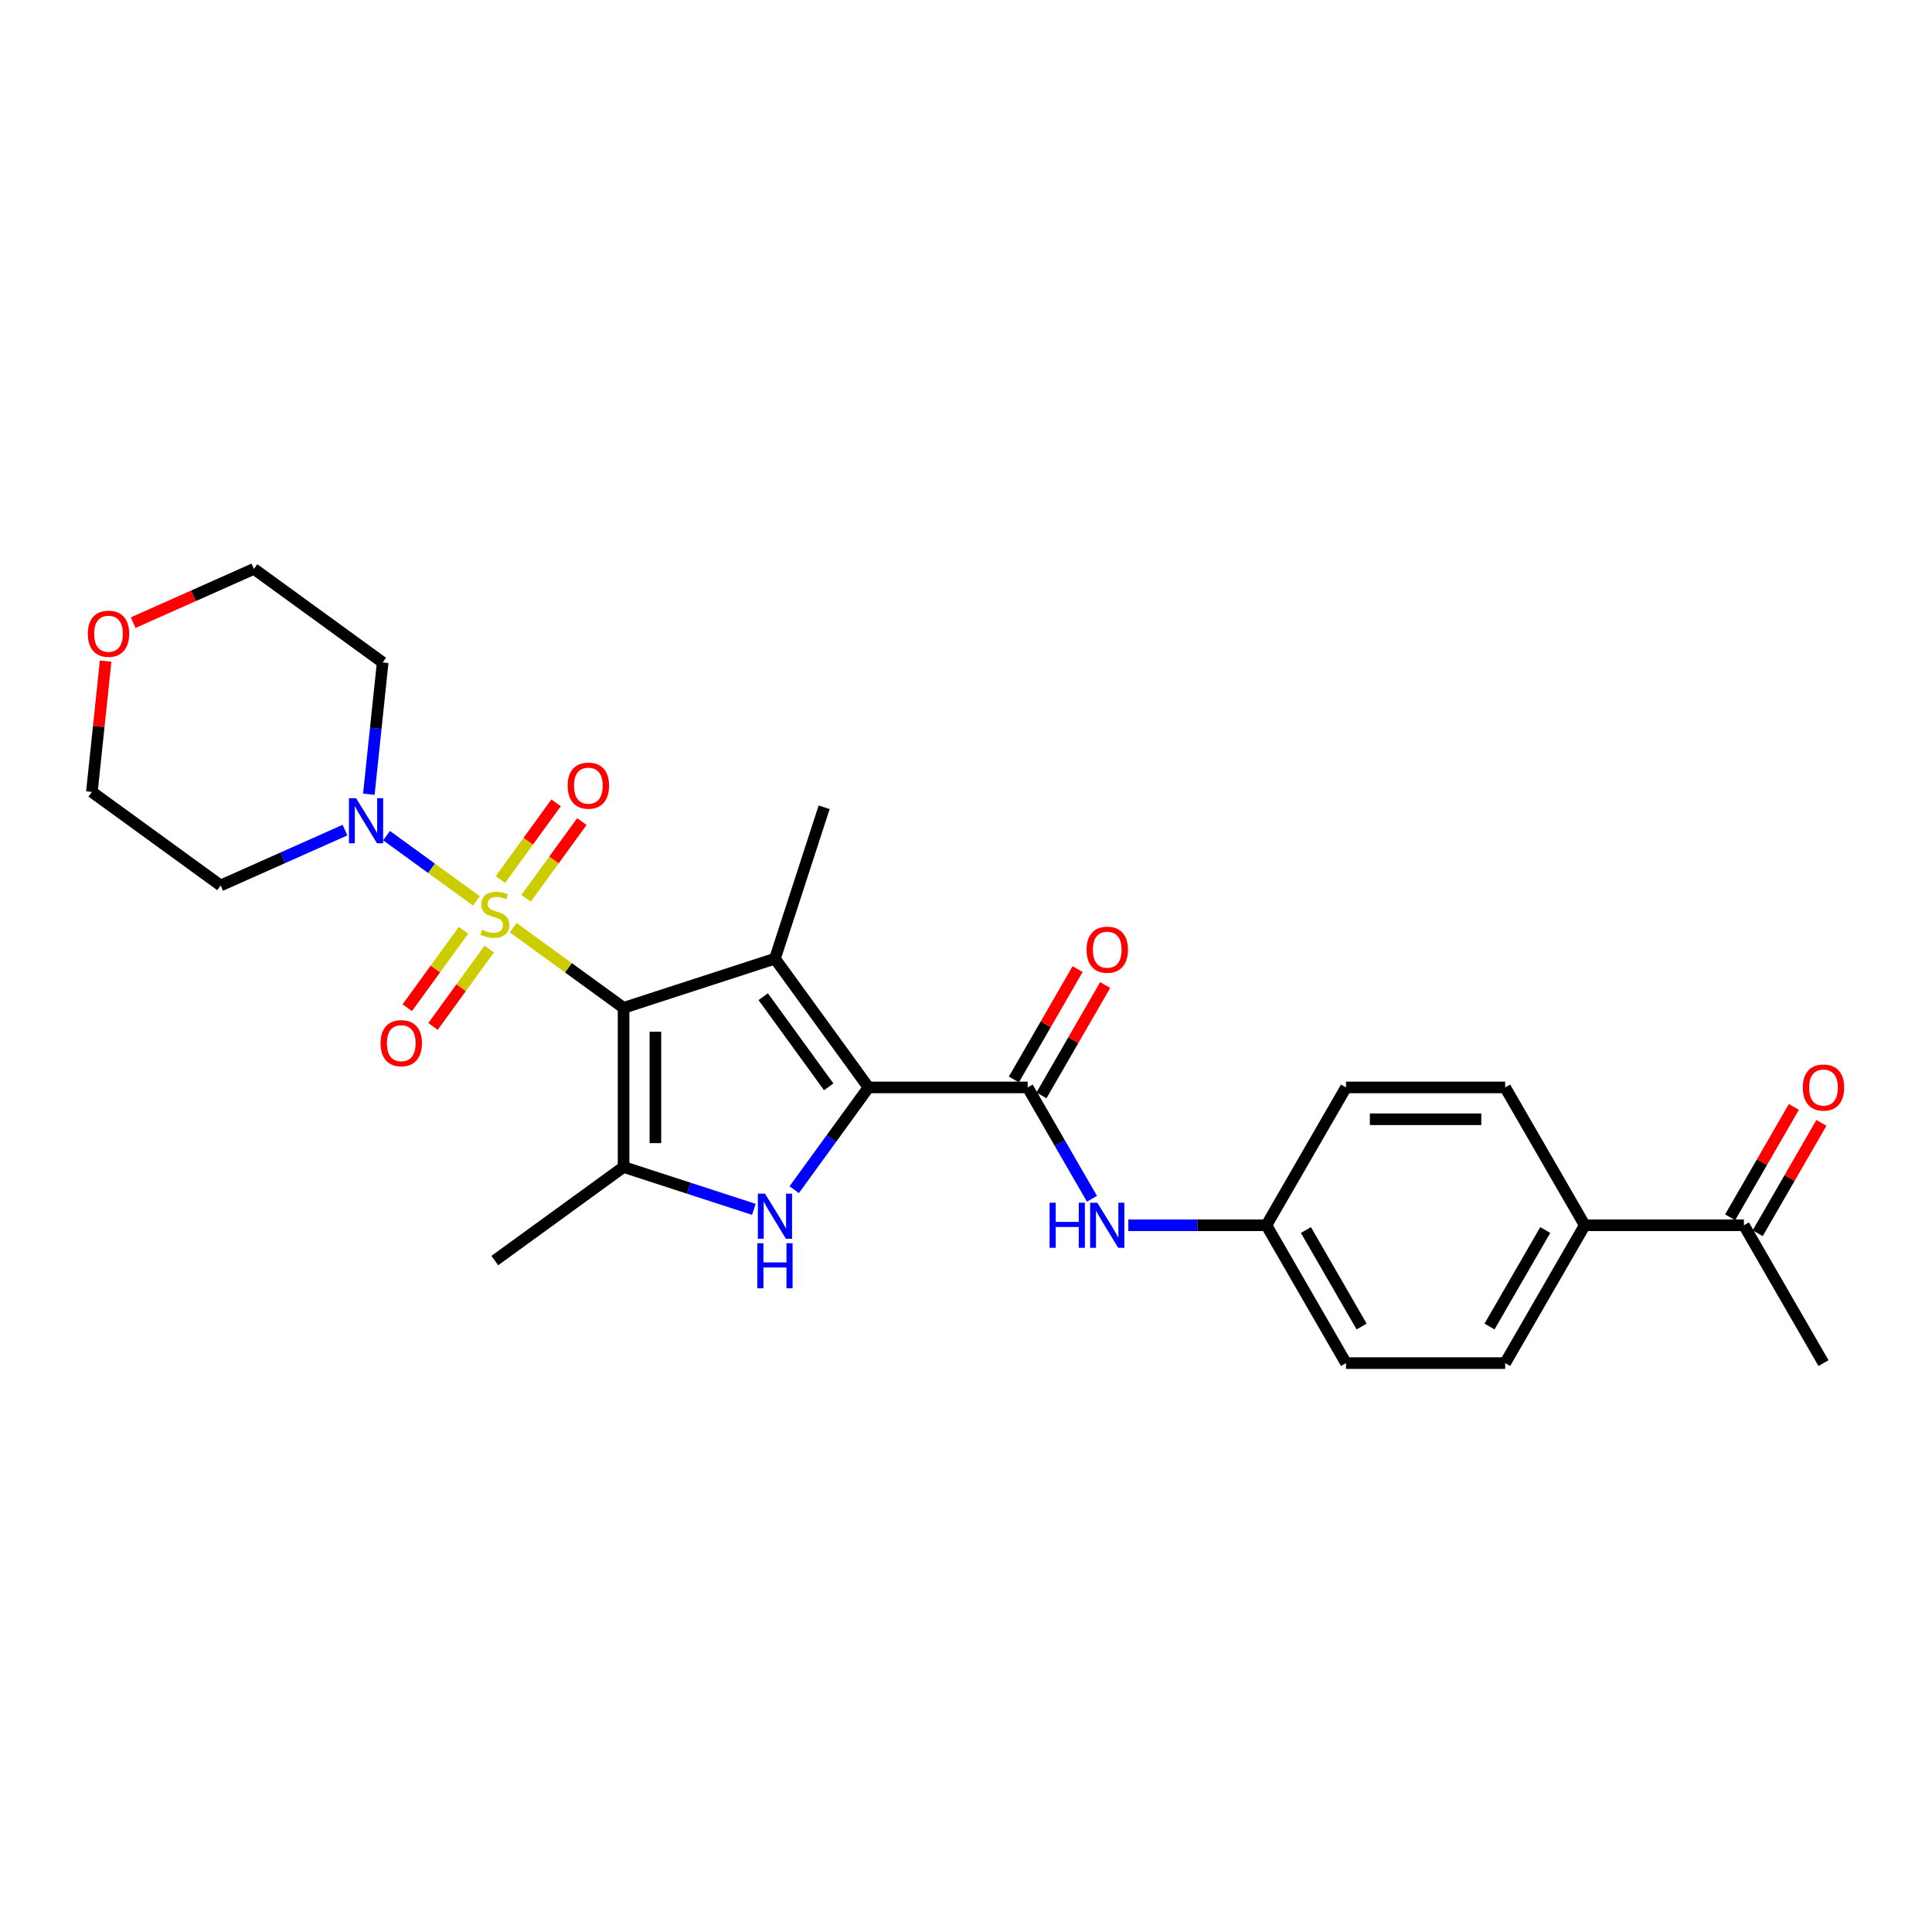 <?xml version='1.0' encoding='iso-8859-1'?>
<svg version='1.1' baseProfile='full'
              xmlns='http://www.w3.org/2000/svg'
                      xmlns:rdkit='http://www.rdkit.org/xml'
                      xmlns:xlink='http://www.w3.org/1999/xlink'
                  xml:space='preserve'
width='1000px' height='1000px' viewBox='0 0 1000 1000'>
<!-- END OF HEADER -->
<rect style='opacity:1.0;fill:#FFFFFF;stroke:none' width='1000' height='1000' x='0' y='0'> </rect>
<path class='bond-0' d='M 322.762,521.66 L 294.207,500.913' style='fill:none;fill-rule:evenodd;stroke:#000000;stroke-width:6px;stroke-linecap:butt;stroke-linejoin:miter;stroke-opacity:1' />
<path class='bond-0' d='M 294.207,500.913 L 265.652,480.167' style='fill:none;fill-rule:evenodd;stroke:#CCCC00;stroke-width:6px;stroke-linecap:butt;stroke-linejoin:miter;stroke-opacity:1' />
<path class='bond-1' d='M 322.762,521.66 L 401.113,496.202' style='fill:none;fill-rule:evenodd;stroke:#000000;stroke-width:6px;stroke-linecap:butt;stroke-linejoin:miter;stroke-opacity:1' />
<path class='bond-4' d='M 322.762,521.66 L 322.762,604.043' style='fill:none;fill-rule:evenodd;stroke:#000000;stroke-width:6px;stroke-linecap:butt;stroke-linejoin:miter;stroke-opacity:1' />
<path class='bond-4' d='M 339.239,534.017 L 339.239,591.685' style='fill:none;fill-rule:evenodd;stroke:#000000;stroke-width:6px;stroke-linecap:butt;stroke-linejoin:miter;stroke-opacity:1' />
<path class='bond-6' d='M 246.573,466.305 L 223.324,449.414' style='fill:none;fill-rule:evenodd;stroke:#CCCC00;stroke-width:6px;stroke-linecap:butt;stroke-linejoin:miter;stroke-opacity:1' />
<path class='bond-6' d='M 223.324,449.414 L 200.076,432.523' style='fill:none;fill-rule:evenodd;stroke:#0000FF;stroke-width:6px;stroke-linecap:butt;stroke-linejoin:miter;stroke-opacity:1' />
<path class='bond-8' d='M 272.317,464.948 L 286.741,445.095' style='fill:none;fill-rule:evenodd;stroke:#CCCC00;stroke-width:6px;stroke-linecap:butt;stroke-linejoin:miter;stroke-opacity:1' />
<path class='bond-8' d='M 286.741,445.095 L 301.165,425.243' style='fill:none;fill-rule:evenodd;stroke:#FF0000;stroke-width:6px;stroke-linecap:butt;stroke-linejoin:miter;stroke-opacity:1' />
<path class='bond-8' d='M 258.988,455.263 L 273.411,435.41' style='fill:none;fill-rule:evenodd;stroke:#CCCC00;stroke-width:6px;stroke-linecap:butt;stroke-linejoin:miter;stroke-opacity:1' />
<path class='bond-8' d='M 273.411,435.41 L 287.835,415.558' style='fill:none;fill-rule:evenodd;stroke:#FF0000;stroke-width:6px;stroke-linecap:butt;stroke-linejoin:miter;stroke-opacity:1' />
<path class='bond-9' d='M 239.908,481.524 L 225.352,501.558' style='fill:none;fill-rule:evenodd;stroke:#CCCC00;stroke-width:6px;stroke-linecap:butt;stroke-linejoin:miter;stroke-opacity:1' />
<path class='bond-9' d='M 225.352,501.558 L 210.797,521.592' style='fill:none;fill-rule:evenodd;stroke:#FF0000;stroke-width:6px;stroke-linecap:butt;stroke-linejoin:miter;stroke-opacity:1' />
<path class='bond-9' d='M 253.237,491.209 L 238.682,511.243' style='fill:none;fill-rule:evenodd;stroke:#CCCC00;stroke-width:6px;stroke-linecap:butt;stroke-linejoin:miter;stroke-opacity:1' />
<path class='bond-9' d='M 238.682,511.243 L 224.127,531.277' style='fill:none;fill-rule:evenodd;stroke:#FF0000;stroke-width:6px;stroke-linecap:butt;stroke-linejoin:miter;stroke-opacity:1' />
<path class='bond-2' d='M 401.113,496.202 L 449.537,562.851' style='fill:none;fill-rule:evenodd;stroke:#000000;stroke-width:6px;stroke-linecap:butt;stroke-linejoin:miter;stroke-opacity:1' />
<path class='bond-2' d='M 395.047,515.884 L 428.943,562.539' style='fill:none;fill-rule:evenodd;stroke:#000000;stroke-width:6px;stroke-linecap:butt;stroke-linejoin:miter;stroke-opacity:1' />
<path class='bond-20' d='M 401.113,496.202 L 426.571,417.851' style='fill:none;fill-rule:evenodd;stroke:#000000;stroke-width:6px;stroke-linecap:butt;stroke-linejoin:miter;stroke-opacity:1' />
<path class='bond-5' d='M 449.537,562.851 L 531.92,562.851' style='fill:none;fill-rule:evenodd;stroke:#000000;stroke-width:6px;stroke-linecap:butt;stroke-linejoin:miter;stroke-opacity:1' />
<path class='bond-27' d='M 449.537,562.851 L 430.311,589.313' style='fill:none;fill-rule:evenodd;stroke:#000000;stroke-width:6px;stroke-linecap:butt;stroke-linejoin:miter;stroke-opacity:1' />
<path class='bond-27' d='M 430.311,589.313 L 411.085,615.776' style='fill:none;fill-rule:evenodd;stroke:#0000FF;stroke-width:6px;stroke-linecap:butt;stroke-linejoin:miter;stroke-opacity:1' />
<path class='bond-3' d='M 390.205,625.957 L 356.484,615' style='fill:none;fill-rule:evenodd;stroke:#0000FF;stroke-width:6px;stroke-linecap:butt;stroke-linejoin:miter;stroke-opacity:1' />
<path class='bond-3' d='M 356.484,615 L 322.762,604.043' style='fill:none;fill-rule:evenodd;stroke:#000000;stroke-width:6px;stroke-linecap:butt;stroke-linejoin:miter;stroke-opacity:1' />
<path class='bond-21' d='M 322.762,604.043 L 256.113,652.466' style='fill:none;fill-rule:evenodd;stroke:#000000;stroke-width:6px;stroke-linecap:butt;stroke-linejoin:miter;stroke-opacity:1' />
<path class='bond-7' d='M 531.92,562.851 L 548.553,591.662' style='fill:none;fill-rule:evenodd;stroke:#000000;stroke-width:6px;stroke-linecap:butt;stroke-linejoin:miter;stroke-opacity:1' />
<path class='bond-7' d='M 548.553,591.662 L 565.187,620.472' style='fill:none;fill-rule:evenodd;stroke:#0000FF;stroke-width:6px;stroke-linecap:butt;stroke-linejoin:miter;stroke-opacity:1' />
<path class='bond-10' d='M 539.054,566.97 L 555.545,538.407' style='fill:none;fill-rule:evenodd;stroke:#000000;stroke-width:6px;stroke-linecap:butt;stroke-linejoin:miter;stroke-opacity:1' />
<path class='bond-10' d='M 555.545,538.407 L 572.036,509.844' style='fill:none;fill-rule:evenodd;stroke:#FF0000;stroke-width:6px;stroke-linecap:butt;stroke-linejoin:miter;stroke-opacity:1' />
<path class='bond-10' d='M 524.785,558.732 L 541.276,530.169' style='fill:none;fill-rule:evenodd;stroke:#000000;stroke-width:6px;stroke-linecap:butt;stroke-linejoin:miter;stroke-opacity:1' />
<path class='bond-10' d='M 541.276,530.169 L 557.767,501.605' style='fill:none;fill-rule:evenodd;stroke:#FF0000;stroke-width:6px;stroke-linecap:butt;stroke-linejoin:miter;stroke-opacity:1' />
<path class='bond-16' d='M 178.556,429.669 L 146.379,443.995' style='fill:none;fill-rule:evenodd;stroke:#0000FF;stroke-width:6px;stroke-linecap:butt;stroke-linejoin:miter;stroke-opacity:1' />
<path class='bond-16' d='M 146.379,443.995 L 114.202,458.321' style='fill:none;fill-rule:evenodd;stroke:#000000;stroke-width:6px;stroke-linecap:butt;stroke-linejoin:miter;stroke-opacity:1' />
<path class='bond-17' d='M 190.906,411.087 L 194.49,376.984' style='fill:none;fill-rule:evenodd;stroke:#0000FF;stroke-width:6px;stroke-linecap:butt;stroke-linejoin:miter;stroke-opacity:1' />
<path class='bond-17' d='M 194.49,376.984 L 198.075,342.881' style='fill:none;fill-rule:evenodd;stroke:#000000;stroke-width:6px;stroke-linecap:butt;stroke-linejoin:miter;stroke-opacity:1' />
<path class='bond-15' d='M 584.019,634.197 L 619.757,634.197' style='fill:none;fill-rule:evenodd;stroke:#0000FF;stroke-width:6px;stroke-linecap:butt;stroke-linejoin:miter;stroke-opacity:1' />
<path class='bond-15' d='M 619.757,634.197 L 655.495,634.197' style='fill:none;fill-rule:evenodd;stroke:#000000;stroke-width:6px;stroke-linecap:butt;stroke-linejoin:miter;stroke-opacity:1' />
<path class='bond-11' d='M 902.644,634.197 L 820.261,634.197' style='fill:none;fill-rule:evenodd;stroke:#000000;stroke-width:6px;stroke-linecap:butt;stroke-linejoin:miter;stroke-opacity:1' />
<path class='bond-13' d='M 909.779,638.316 L 926.27,609.753' style='fill:none;fill-rule:evenodd;stroke:#000000;stroke-width:6px;stroke-linecap:butt;stroke-linejoin:miter;stroke-opacity:1' />
<path class='bond-13' d='M 926.27,609.753 L 942.761,581.19' style='fill:none;fill-rule:evenodd;stroke:#FF0000;stroke-width:6px;stroke-linecap:butt;stroke-linejoin:miter;stroke-opacity:1' />
<path class='bond-13' d='M 895.509,630.078 L 912,601.515' style='fill:none;fill-rule:evenodd;stroke:#000000;stroke-width:6px;stroke-linecap:butt;stroke-linejoin:miter;stroke-opacity:1' />
<path class='bond-13' d='M 912,601.515 L 928.492,572.951' style='fill:none;fill-rule:evenodd;stroke:#FF0000;stroke-width:6px;stroke-linecap:butt;stroke-linejoin:miter;stroke-opacity:1' />
<path class='bond-26' d='M 902.644,634.197 L 943.836,705.543' style='fill:none;fill-rule:evenodd;stroke:#000000;stroke-width:6px;stroke-linecap:butt;stroke-linejoin:miter;stroke-opacity:1' />
<path class='bond-12' d='M 820.261,634.197 L 779.069,705.543' style='fill:none;fill-rule:evenodd;stroke:#000000;stroke-width:6px;stroke-linecap:butt;stroke-linejoin:miter;stroke-opacity:1' />
<path class='bond-12' d='M 799.813,636.661 L 770.979,686.603' style='fill:none;fill-rule:evenodd;stroke:#000000;stroke-width:6px;stroke-linecap:butt;stroke-linejoin:miter;stroke-opacity:1' />
<path class='bond-29' d='M 820.261,634.197 L 779.069,562.851' style='fill:none;fill-rule:evenodd;stroke:#000000;stroke-width:6px;stroke-linecap:butt;stroke-linejoin:miter;stroke-opacity:1' />
<path class='bond-14' d='M 68.934,322.28 L 100.179,308.368' style='fill:none;fill-rule:evenodd;stroke:#FF0000;stroke-width:6px;stroke-linecap:butt;stroke-linejoin:miter;stroke-opacity:1' />
<path class='bond-14' d='M 100.179,308.368 L 131.425,294.457' style='fill:none;fill-rule:evenodd;stroke:#000000;stroke-width:6px;stroke-linecap:butt;stroke-linejoin:miter;stroke-opacity:1' />
<path class='bond-28' d='M 54.67,342.185 L 51.111,376.041' style='fill:none;fill-rule:evenodd;stroke:#FF0000;stroke-width:6px;stroke-linecap:butt;stroke-linejoin:miter;stroke-opacity:1' />
<path class='bond-28' d='M 51.111,376.041 L 47.553,409.897' style='fill:none;fill-rule:evenodd;stroke:#000000;stroke-width:6px;stroke-linecap:butt;stroke-linejoin:miter;stroke-opacity:1' />
<path class='bond-22' d='M 655.495,634.197 L 696.686,562.851' style='fill:none;fill-rule:evenodd;stroke:#000000;stroke-width:6px;stroke-linecap:butt;stroke-linejoin:miter;stroke-opacity:1' />
<path class='bond-23' d='M 655.495,634.197 L 696.686,705.543' style='fill:none;fill-rule:evenodd;stroke:#000000;stroke-width:6px;stroke-linecap:butt;stroke-linejoin:miter;stroke-opacity:1' />
<path class='bond-23' d='M 675.942,636.661 L 704.777,686.603' style='fill:none;fill-rule:evenodd;stroke:#000000;stroke-width:6px;stroke-linecap:butt;stroke-linejoin:miter;stroke-opacity:1' />
<path class='bond-24' d='M 114.202,458.321 L 47.553,409.897' style='fill:none;fill-rule:evenodd;stroke:#000000;stroke-width:6px;stroke-linecap:butt;stroke-linejoin:miter;stroke-opacity:1' />
<path class='bond-25' d='M 198.075,342.881 L 131.425,294.457' style='fill:none;fill-rule:evenodd;stroke:#000000;stroke-width:6px;stroke-linecap:butt;stroke-linejoin:miter;stroke-opacity:1' />
<path class='bond-18' d='M 779.069,562.851 L 696.686,562.851' style='fill:none;fill-rule:evenodd;stroke:#000000;stroke-width:6px;stroke-linecap:butt;stroke-linejoin:miter;stroke-opacity:1' />
<path class='bond-18' d='M 766.712,579.328 L 709.044,579.328' style='fill:none;fill-rule:evenodd;stroke:#000000;stroke-width:6px;stroke-linecap:butt;stroke-linejoin:miter;stroke-opacity:1' />
<path class='bond-19' d='M 779.069,705.543 L 696.686,705.543' style='fill:none;fill-rule:evenodd;stroke:#000000;stroke-width:6px;stroke-linecap:butt;stroke-linejoin:miter;stroke-opacity:1' />
<path  class='atom-1' d='M 249.522 481.244
Q 249.785 481.343, 250.873 481.804
Q 251.96 482.265, 253.147 482.562
Q 254.366 482.825, 255.552 482.825
Q 257.76 482.825, 259.045 481.771
Q 260.331 480.683, 260.331 478.805
Q 260.331 477.52, 259.671 476.729
Q 259.045 475.938, 258.057 475.51
Q 257.068 475.081, 255.421 474.587
Q 253.344 473.961, 252.092 473.368
Q 250.873 472.775, 249.983 471.522
Q 249.126 470.27, 249.126 468.161
Q 249.126 465.228, 251.104 463.416
Q 253.114 461.604, 257.068 461.604
Q 259.77 461.604, 262.835 462.889
L 262.077 465.426
Q 259.276 464.273, 257.167 464.273
Q 254.893 464.273, 253.641 465.228
Q 252.389 466.151, 252.422 467.766
Q 252.422 469.018, 253.048 469.776
Q 253.707 470.534, 254.63 470.962
Q 255.585 471.391, 257.167 471.885
Q 259.276 472.544, 260.528 473.203
Q 261.78 473.862, 262.67 475.213
Q 263.593 476.531, 263.593 478.805
Q 263.593 482.035, 261.418 483.781
Q 259.276 485.495, 255.684 485.495
Q 253.608 485.495, 252.026 485.033
Q 250.478 484.605, 248.632 483.847
L 249.522 481.244
' fill='#CCCC00'/>
<path  class='atom-4' d='M 395.956 617.835
L 403.601 630.193
Q 404.359 631.412, 405.578 633.62
Q 406.797 635.828, 406.863 635.959
L 406.863 617.835
L 409.961 617.835
L 409.961 641.166
L 406.764 641.166
L 398.559 627.655
Q 397.603 626.073, 396.582 624.261
Q 395.593 622.449, 395.297 621.888
L 395.297 641.166
L 392.265 641.166
L 392.265 617.835
L 395.956 617.835
' fill='#0000FF'/>
<path  class='atom-4' d='M 391.985 643.499
L 395.148 643.499
L 395.148 653.418
L 407.078 653.418
L 407.078 643.499
L 410.241 643.499
L 410.241 666.83
L 407.078 666.83
L 407.078 656.054
L 395.148 656.054
L 395.148 666.83
L 391.985 666.83
L 391.985 643.499
' fill='#0000FF'/>
<path  class='atom-7' d='M 184.306 413.147
L 191.951 425.504
Q 192.709 426.724, 193.928 428.932
Q 195.148 431.139, 195.213 431.271
L 195.213 413.147
L 198.311 413.147
L 198.311 436.478
L 195.115 436.478
L 186.909 422.967
Q 185.954 421.385, 184.932 419.573
Q 183.943 417.76, 183.647 417.2
L 183.647 436.478
L 180.615 436.478
L 180.615 413.147
L 184.306 413.147
' fill='#0000FF'/>
<path  class='atom-8' d='M 543.272 622.532
L 546.436 622.532
L 546.436 632.451
L 558.365 632.451
L 558.365 622.532
L 561.528 622.532
L 561.528 645.863
L 558.365 645.863
L 558.365 635.087
L 546.436 635.087
L 546.436 645.863
L 543.272 645.863
L 543.272 622.532
' fill='#0000FF'/>
<path  class='atom-8' d='M 567.954 622.532
L 575.599 634.889
Q 576.357 636.108, 577.577 638.316
Q 578.796 640.524, 578.862 640.656
L 578.862 622.532
L 581.959 622.532
L 581.959 645.863
L 578.763 645.863
L 570.557 632.352
Q 569.602 630.77, 568.58 628.958
Q 567.592 627.145, 567.295 626.585
L 567.295 645.863
L 564.263 645.863
L 564.263 622.532
L 567.954 622.532
' fill='#0000FF'/>
<path  class='atom-9' d='M 293.826 406.653
Q 293.826 401.05, 296.594 397.92
Q 299.362 394.789, 304.536 394.789
Q 309.71 394.789, 312.478 397.92
Q 315.246 401.05, 315.246 406.653
Q 315.246 412.321, 312.445 415.55
Q 309.644 418.746, 304.536 418.746
Q 299.395 418.746, 296.594 415.55
Q 293.826 412.353, 293.826 406.653
M 304.536 416.11
Q 308.095 416.11, 310.006 413.737
Q 311.951 411.332, 311.951 406.653
Q 311.951 402.072, 310.006 399.765
Q 308.095 397.426, 304.536 397.426
Q 300.977 397.426, 299.033 399.732
Q 297.122 402.039, 297.122 406.653
Q 297.122 411.365, 299.033 413.737
Q 300.977 416.11, 304.536 416.11
' fill='#FF0000'/>
<path  class='atom-10' d='M 196.979 539.951
Q 196.979 534.349, 199.747 531.219
Q 202.515 528.088, 207.689 528.088
Q 212.863 528.088, 215.631 531.219
Q 218.399 534.349, 218.399 539.951
Q 218.399 545.619, 215.598 548.849
Q 212.797 552.045, 207.689 552.045
Q 202.548 552.045, 199.747 548.849
Q 196.979 545.652, 196.979 539.951
M 207.689 549.409
Q 211.248 549.409, 213.159 547.036
Q 215.103 544.631, 215.103 539.951
Q 215.103 535.371, 213.159 533.064
Q 211.248 530.724, 207.689 530.724
Q 204.13 530.724, 202.186 533.031
Q 200.274 535.338, 200.274 539.951
Q 200.274 544.664, 202.186 547.036
Q 204.13 549.409, 207.689 549.409
' fill='#FF0000'/>
<path  class='atom-11' d='M 562.402 491.571
Q 562.402 485.969, 565.17 482.839
Q 567.938 479.708, 573.111 479.708
Q 578.285 479.708, 581.053 482.839
Q 583.821 485.969, 583.821 491.571
Q 583.821 497.239, 581.02 500.469
Q 578.219 503.665, 573.111 503.665
Q 567.971 503.665, 565.17 500.469
Q 562.402 497.272, 562.402 491.571
M 573.111 501.029
Q 576.67 501.029, 578.582 498.656
Q 580.526 496.251, 580.526 491.571
Q 580.526 486.991, 578.582 484.684
Q 576.67 482.344, 573.111 482.344
Q 569.552 482.344, 567.608 484.651
Q 565.697 486.958, 565.697 491.571
Q 565.697 496.284, 567.608 498.656
Q 569.552 501.029, 573.111 501.029
' fill='#FF0000'/>
<path  class='atom-14' d='M 933.126 562.917
Q 933.126 557.315, 935.894 554.185
Q 938.662 551.054, 943.836 551.054
Q 949.009 551.054, 951.777 554.185
Q 954.545 557.315, 954.545 562.917
Q 954.545 568.585, 951.744 571.815
Q 948.943 575.011, 943.836 575.011
Q 938.695 575.011, 935.894 571.815
Q 933.126 568.618, 933.126 562.917
M 943.836 572.375
Q 947.395 572.375, 949.306 570.002
Q 951.25 567.597, 951.25 562.917
Q 951.25 558.337, 949.306 556.03
Q 947.395 553.69, 943.836 553.69
Q 940.277 553.69, 938.332 555.997
Q 936.421 558.304, 936.421 562.917
Q 936.421 567.629, 938.332 570.002
Q 940.277 572.375, 943.836 572.375
' fill='#FF0000'/>
<path  class='atom-15' d='M 45.455 328.031
Q 45.455 322.429, 48.223 319.298
Q 50.991 316.168, 56.164 316.168
Q 61.338 316.168, 64.106 319.298
Q 66.874 322.429, 66.874 328.031
Q 66.874 333.699, 64.073 336.928
Q 61.272 340.125, 56.164 340.125
Q 51.024 340.125, 48.223 336.928
Q 45.455 333.732, 45.455 328.031
M 56.164 337.489
Q 59.723 337.489, 61.635 335.116
Q 63.579 332.71, 63.579 328.031
Q 63.579 323.451, 61.635 321.144
Q 59.723 318.804, 56.164 318.804
Q 52.605 318.804, 50.661 321.111
Q 48.75 323.418, 48.75 328.031
Q 48.75 332.743, 50.661 335.116
Q 52.605 337.489, 56.164 337.489
' fill='#FF0000'/>
</svg>
